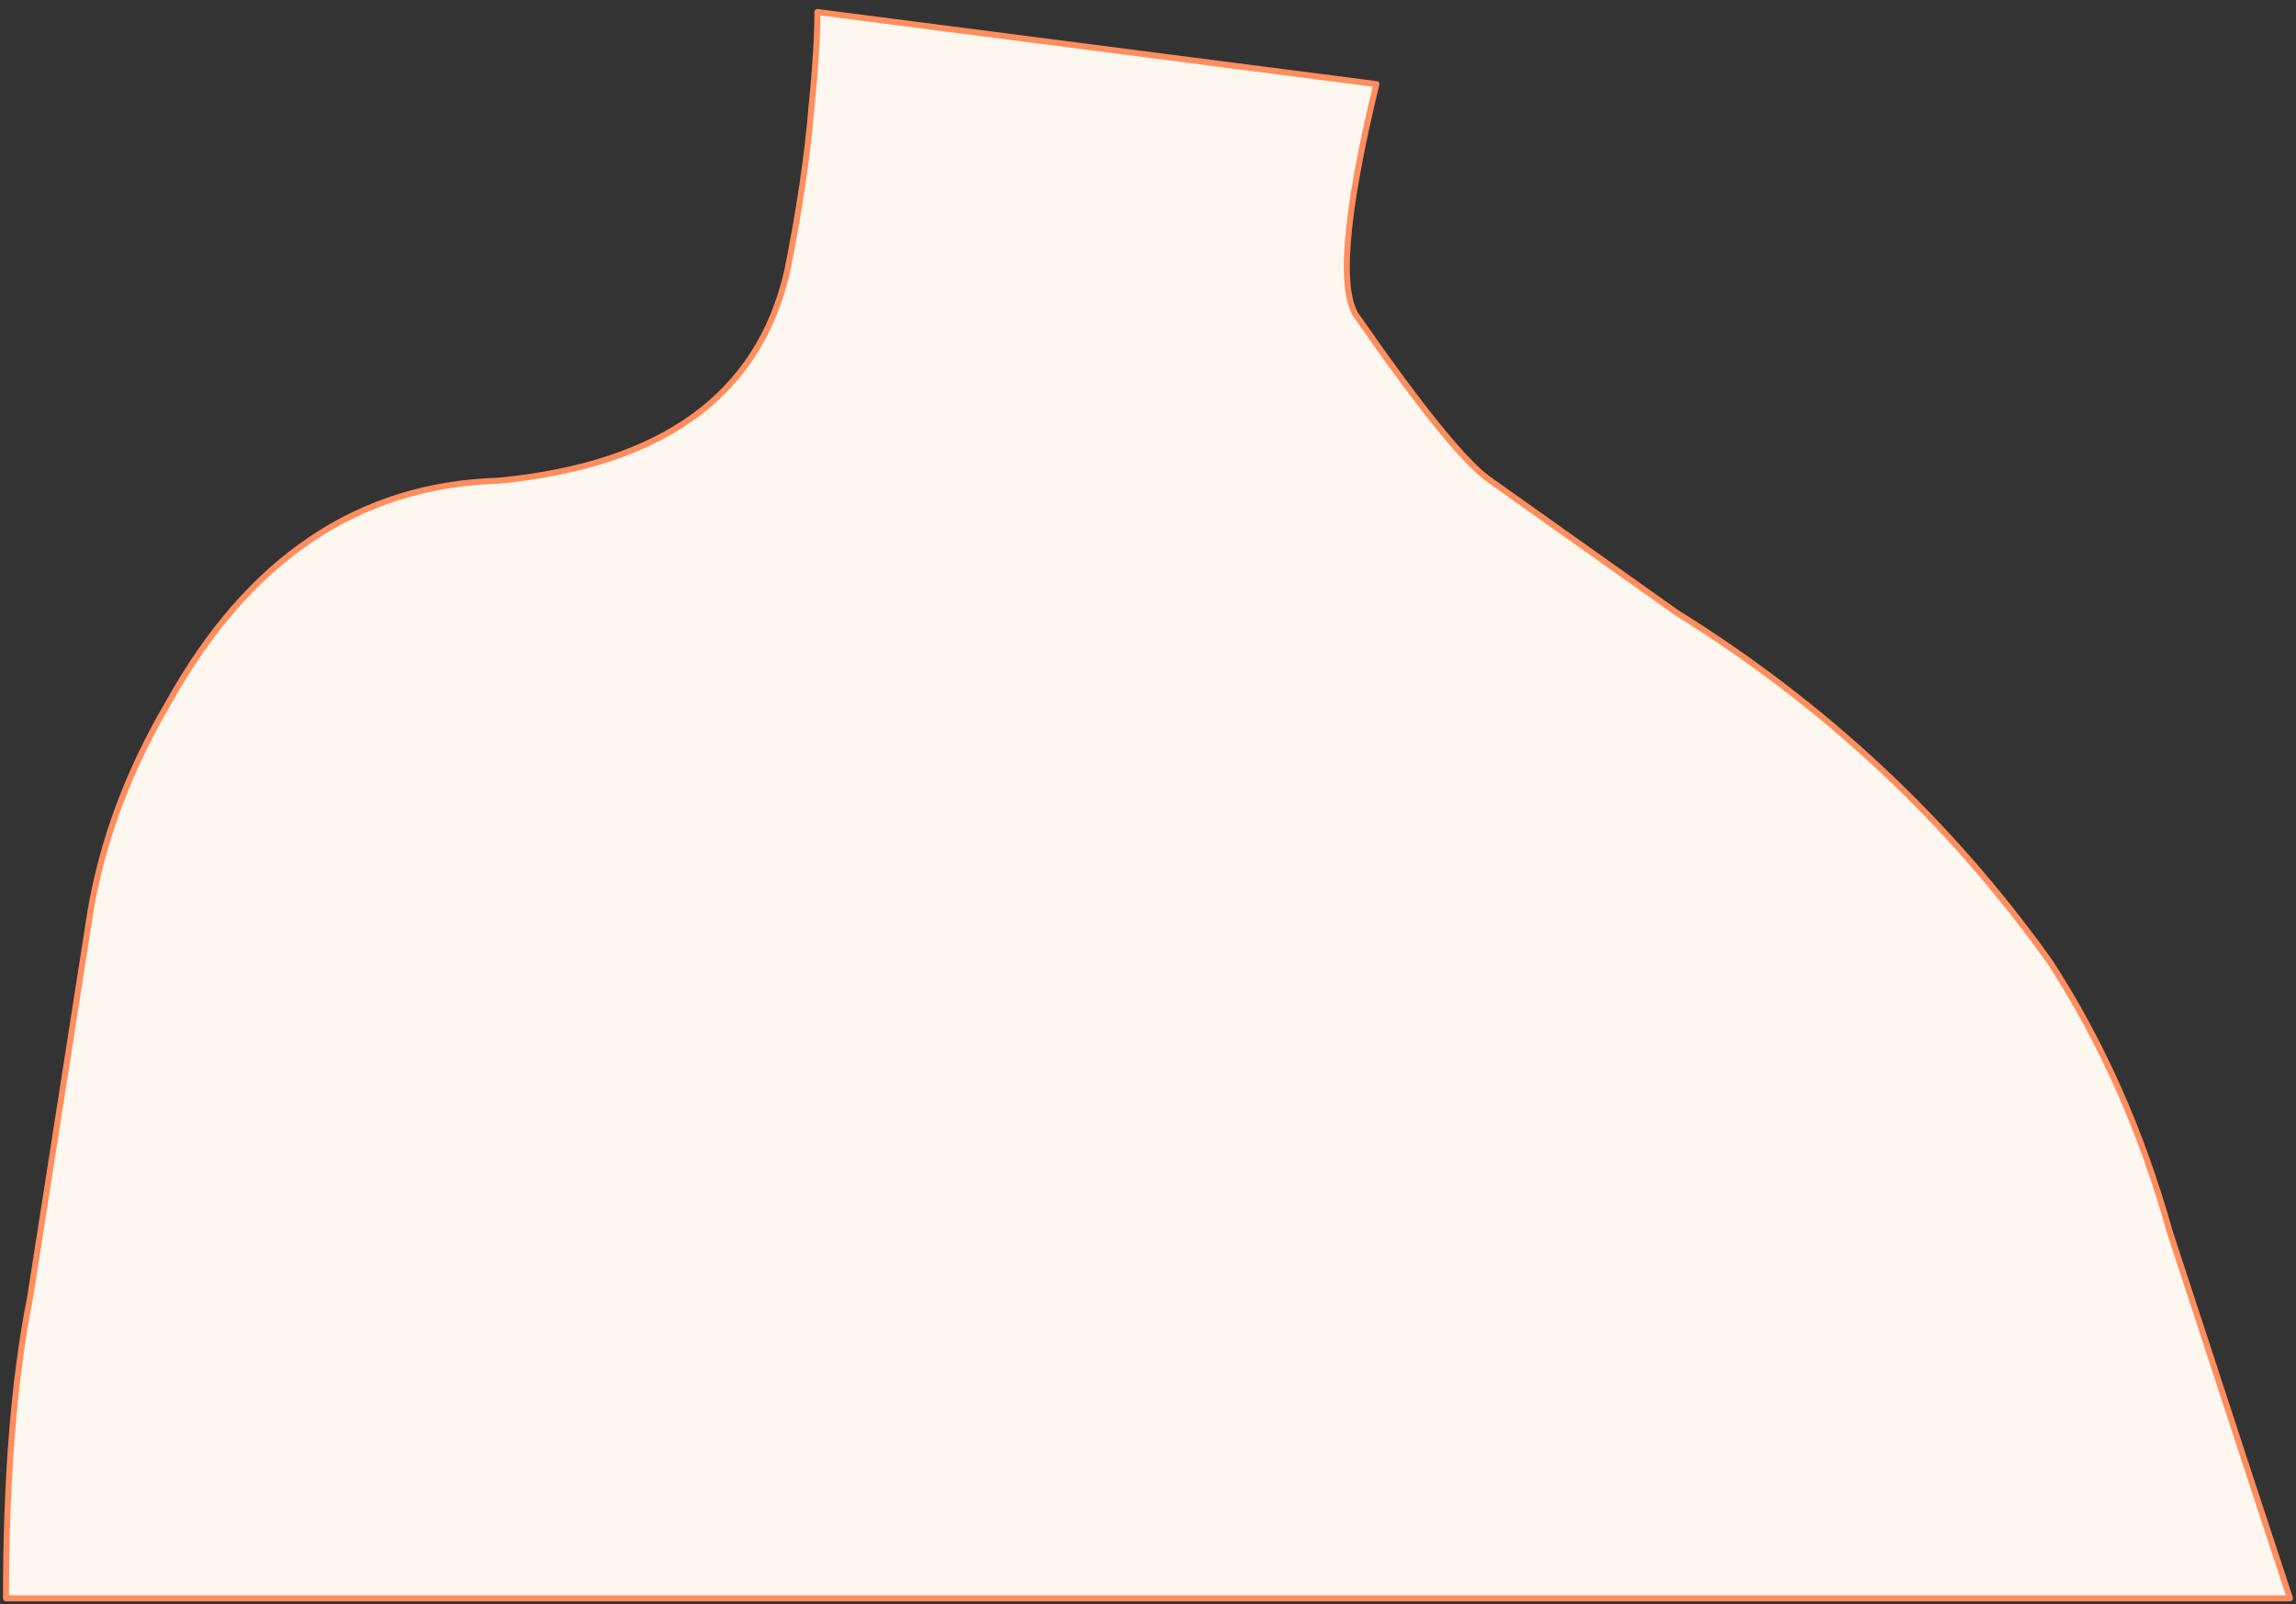 <?xml version="1.0" encoding="UTF-8" standalone="no"?>
<svg xmlns:xlink="http://www.w3.org/1999/xlink" height="13.35px" width="19.1px" xmlns="http://www.w3.org/2000/svg">
  <rect width="100%" height="100%" fill="#333333" stroke="none"/>
  <g transform="matrix(1.0, 0.0, 0.0, 1.0, 0.05, -11.7)">
    <path d="M6.7 12.6 Q6.75 12.1 6.75 11.8 L11.4 12.4 Q11.0 14.05 11.25 14.35 12.05 15.5 12.35 15.7 L13.9 16.8 Q15.75 17.95 17.0 19.7 17.65 20.7 18.0 21.95 18.85 24.55 19.0 25.0 L0.0 25.0 Q0.0 23.5 0.2 22.5 L0.7 19.3 Q0.85 18.4 1.35 17.55 2.35 15.75 4.1 15.7 6.15 15.5 6.5 13.95 6.65 13.2 6.7 12.6" fill="#fef7ef" fill-rule="evenodd" stroke="none"/>
    <path d="M6.7 12.6 Q6.75 12.1 6.75 11.8 L11.4 12.4 Q11.0 14.05 11.25 14.35 12.05 15.5 12.35 15.7 L13.9 16.8 Q15.75 17.95 17.0 19.7 17.65 20.7 18.0 21.95 18.85 24.55 19.0 25.0 L0.0 25.0 Q0.0 23.5 0.2 22.5 L0.7 19.3 Q0.85 18.4 1.35 17.55 2.35 15.75 4.1 15.7 6.15 15.5 6.5 13.95 6.65 13.2 6.7 12.6 Z" fill="none" stroke="#ff8d5d" stroke-linecap="round" stroke-linejoin="round" stroke-width="0.05"/>
  </g>
</svg>
